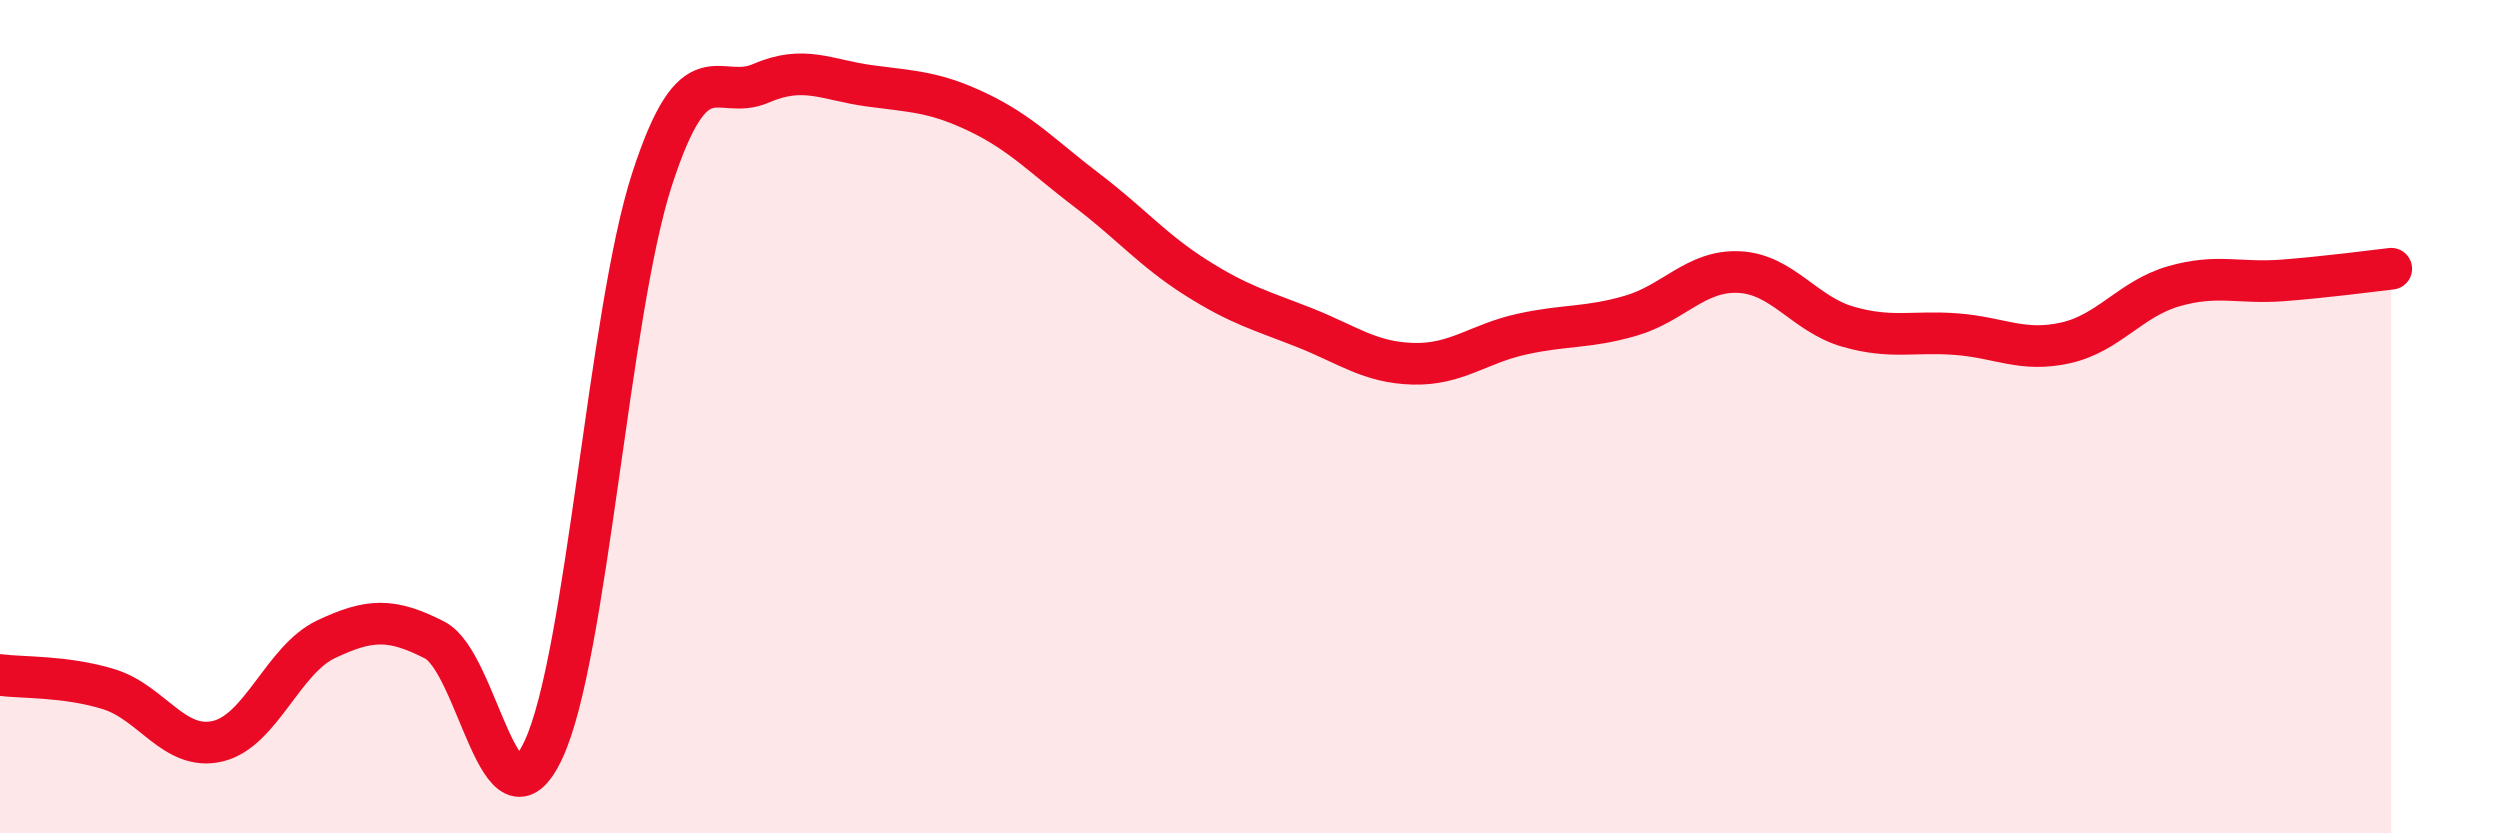 
    <svg width="60" height="20" viewBox="0 0 60 20" xmlns="http://www.w3.org/2000/svg">
      <path
        d="M 0,16.2 C 0.52,16.27 1.57,16.22 2.61,16.54 C 3.65,16.86 4.18,18.03 5.22,17.79 C 6.26,17.55 6.79,15.83 7.83,15.34 C 8.87,14.85 9.39,14.83 10.43,15.36 C 11.47,15.89 12,20.21 13.04,18 C 14.08,15.79 14.61,7.5 15.65,4.3 C 16.69,1.1 17.22,2.45 18.26,2 C 19.3,1.55 19.83,1.92 20.87,2.06 C 21.91,2.2 22.44,2.2 23.48,2.7 C 24.52,3.2 25.05,3.78 26.09,4.57 C 27.13,5.36 27.66,6 28.7,6.66 C 29.74,7.32 30.26,7.45 31.3,7.86 C 32.34,8.27 32.87,8.7 33.91,8.73 C 34.95,8.76 35.48,8.25 36.52,8.02 C 37.56,7.79 38.09,7.88 39.13,7.58 C 40.17,7.28 40.7,6.48 41.74,6.53 C 42.78,6.58 43.31,7.54 44.35,7.84 C 45.39,8.14 45.92,7.94 46.96,8.02 C 48,8.1 48.53,8.46 49.57,8.23 C 50.61,8 51.13,7.17 52.17,6.87 C 53.21,6.57 53.74,6.81 54.78,6.73 C 55.82,6.65 56.87,6.51 57.39,6.45L57.39 20L0 20Z"
        fill="#EB0A25"
        opacity="0.1"
        stroke-linecap="round"
        stroke-linejoin="round"
      />
      <path
        d="M 0,16.2 C 0.52,16.27 1.57,16.22 2.61,16.54 C 3.65,16.86 4.18,18.03 5.22,17.79 C 6.26,17.55 6.79,15.83 7.83,15.34 C 8.87,14.85 9.39,14.83 10.43,15.36 C 11.47,15.89 12,20.21 13.04,18 C 14.08,15.79 14.61,7.5 15.65,4.3 C 16.69,1.1 17.22,2.45 18.26,2 C 19.3,1.55 19.83,1.92 20.87,2.06 C 21.91,2.2 22.44,2.2 23.48,2.7 C 24.52,3.2 25.05,3.78 26.09,4.57 C 27.13,5.36 27.66,6 28.7,6.66 C 29.74,7.32 30.26,7.45 31.3,7.86 C 32.34,8.27 32.87,8.7 33.91,8.73 C 34.95,8.76 35.48,8.25 36.52,8.02 C 37.56,7.79 38.09,7.88 39.13,7.58 C 40.17,7.28 40.7,6.48 41.74,6.53 C 42.78,6.58 43.31,7.54 44.35,7.84 C 45.39,8.14 45.92,7.94 46.96,8.02 C 48,8.1 48.53,8.46 49.57,8.23 C 50.61,8 51.13,7.17 52.17,6.87 C 53.21,6.57 53.74,6.81 54.78,6.73 C 55.82,6.65 56.87,6.51 57.39,6.45"
        stroke="#EB0A25"
        stroke-width="1"
        fill="none"
        stroke-linecap="round"
        stroke-linejoin="round"
      />
    </svg>
  
